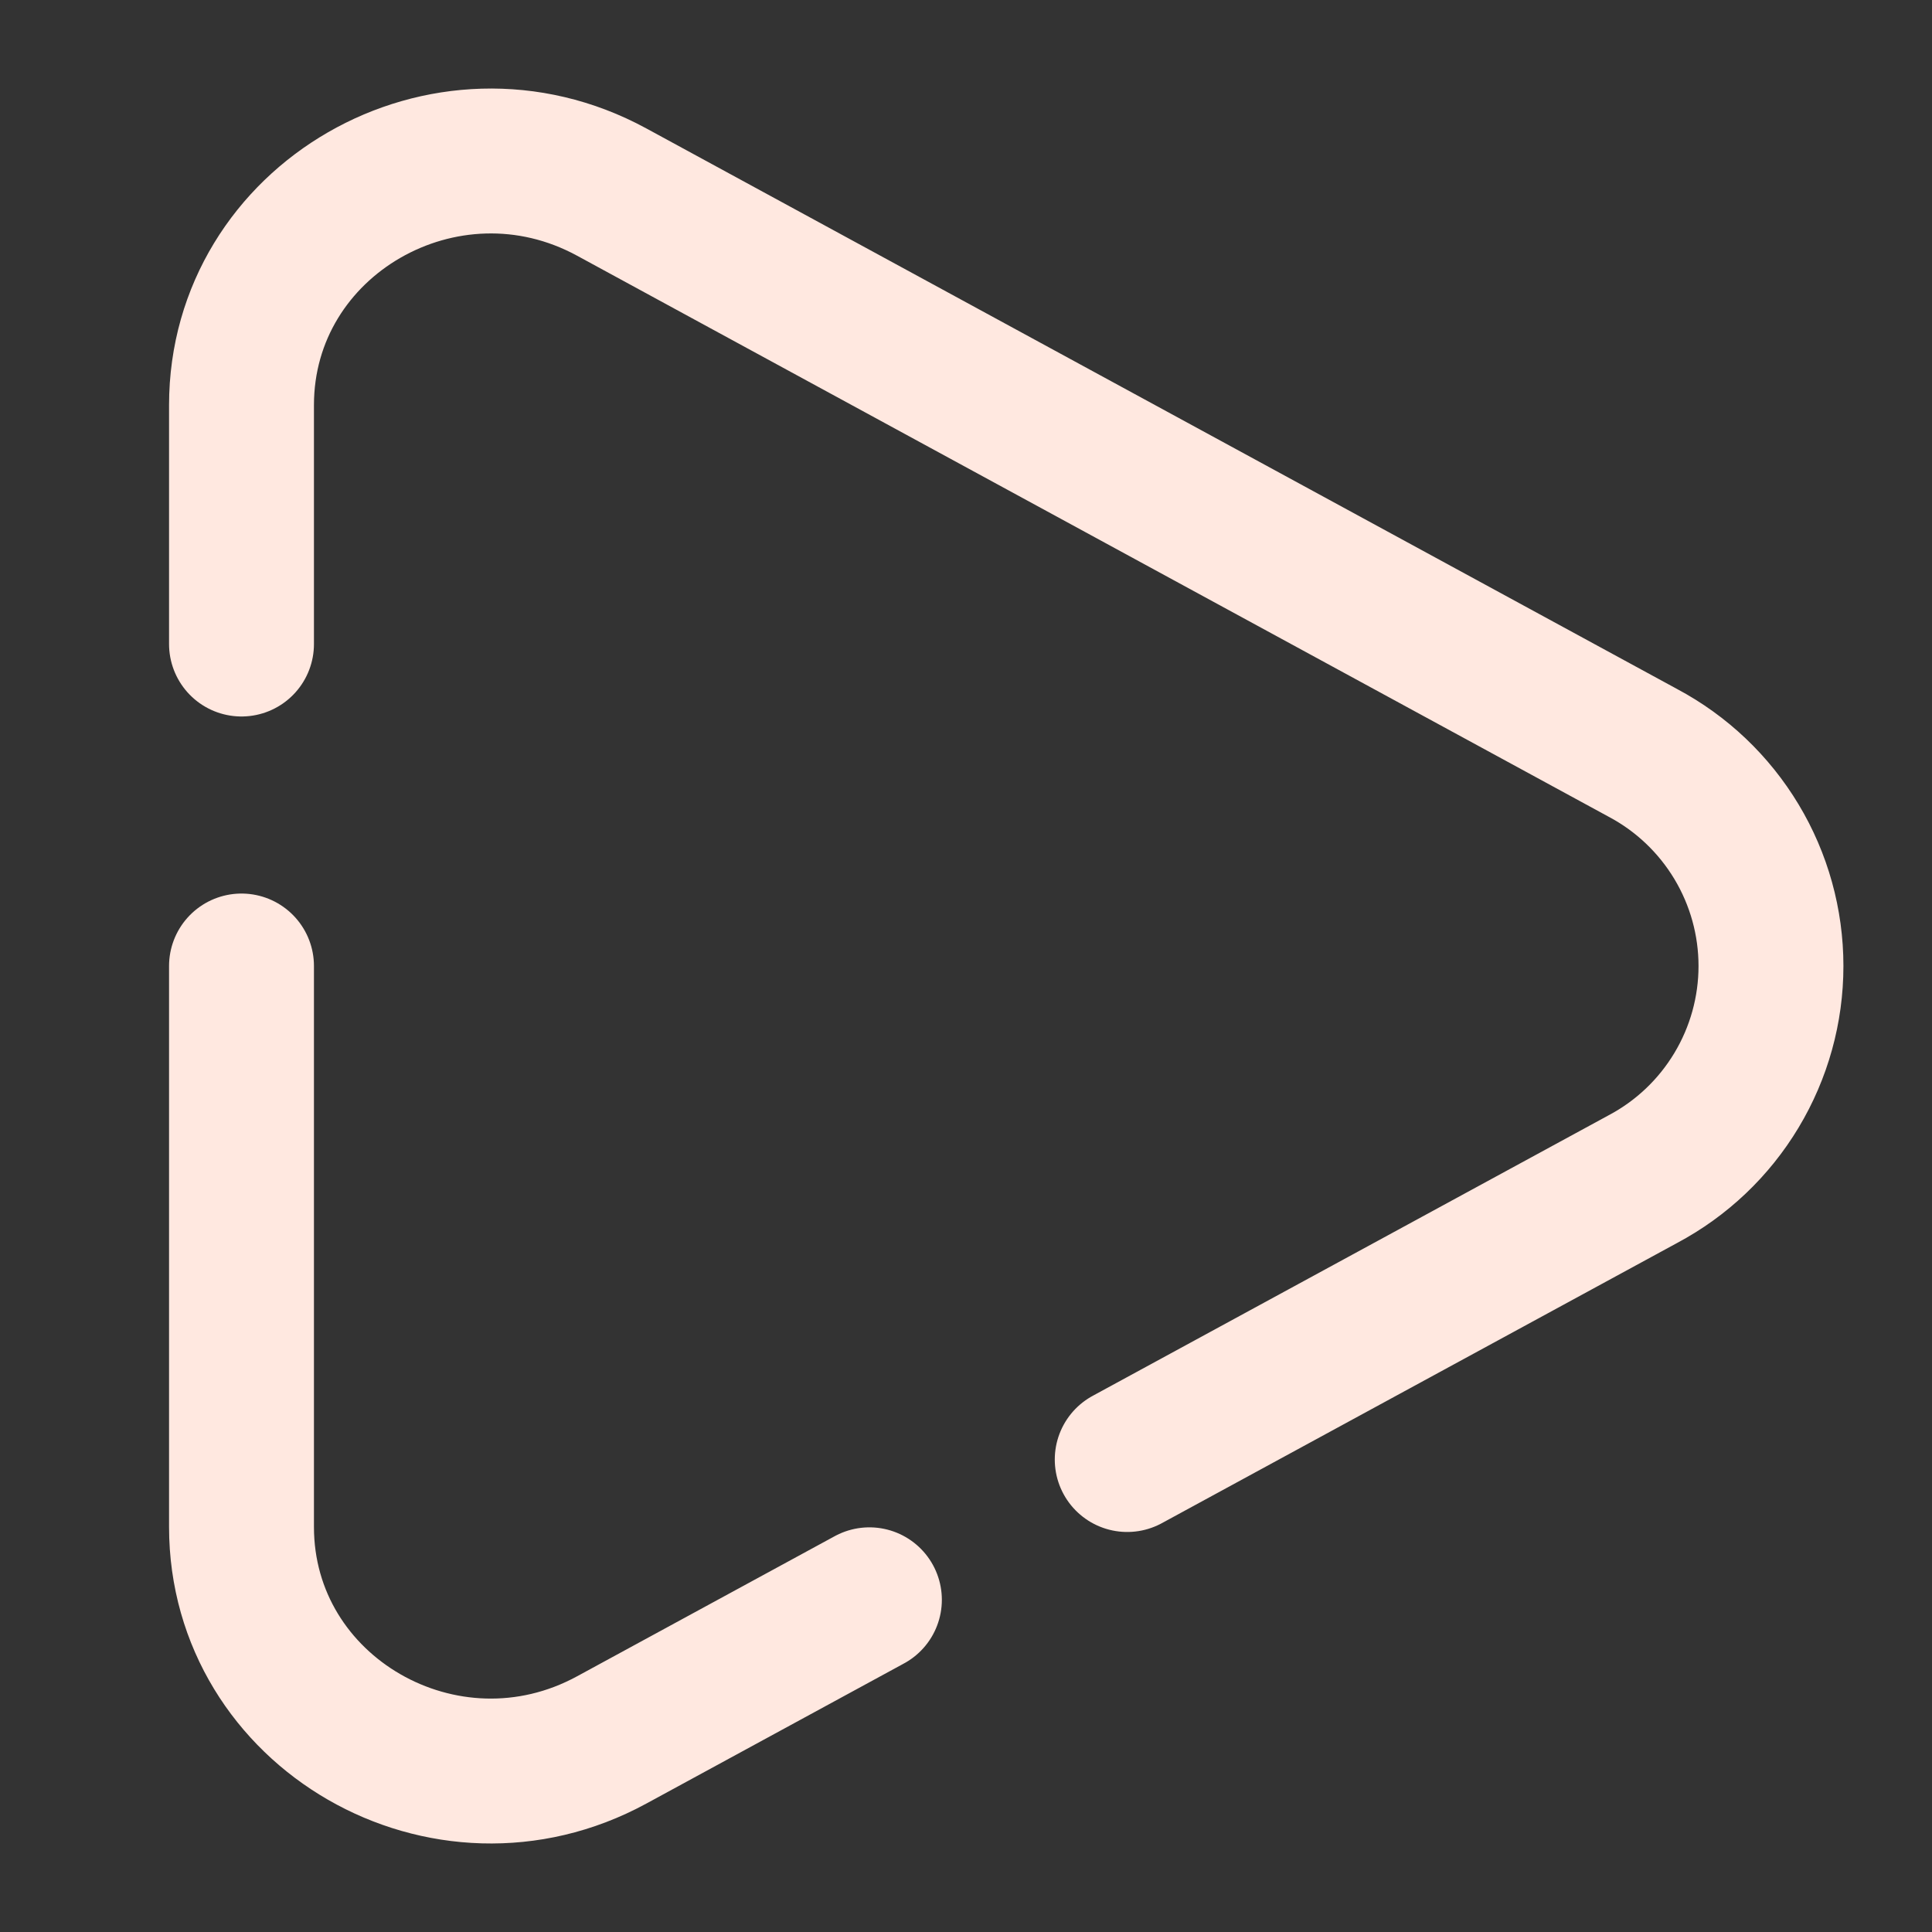<svg width="40" height="40" viewBox="0 0 40 40" fill="none" xmlns="http://www.w3.org/2000/svg">
<rect x="0" y="0" width="40" height="40" fill="#333333" stroke="none"/>
<path d="M5 20V31.612C5 35.462 9.223 37.894 12.662 36.025L18 33.122M5 13.334V8.389C5 4.539 9.223 2.107 12.662 3.975L34.015 15.588C34.816 16.014 35.485 16.65 35.952 17.427C36.419 18.204 36.666 19.093 36.666 20C36.666 20.907 36.419 21.796 35.952 22.573C35.485 23.351 34.816 23.986 34.015 24.412L23.338 30.218" stroke="#FFE8E0" stroke-width="3" stroke-linecap="round"/>
</svg>
